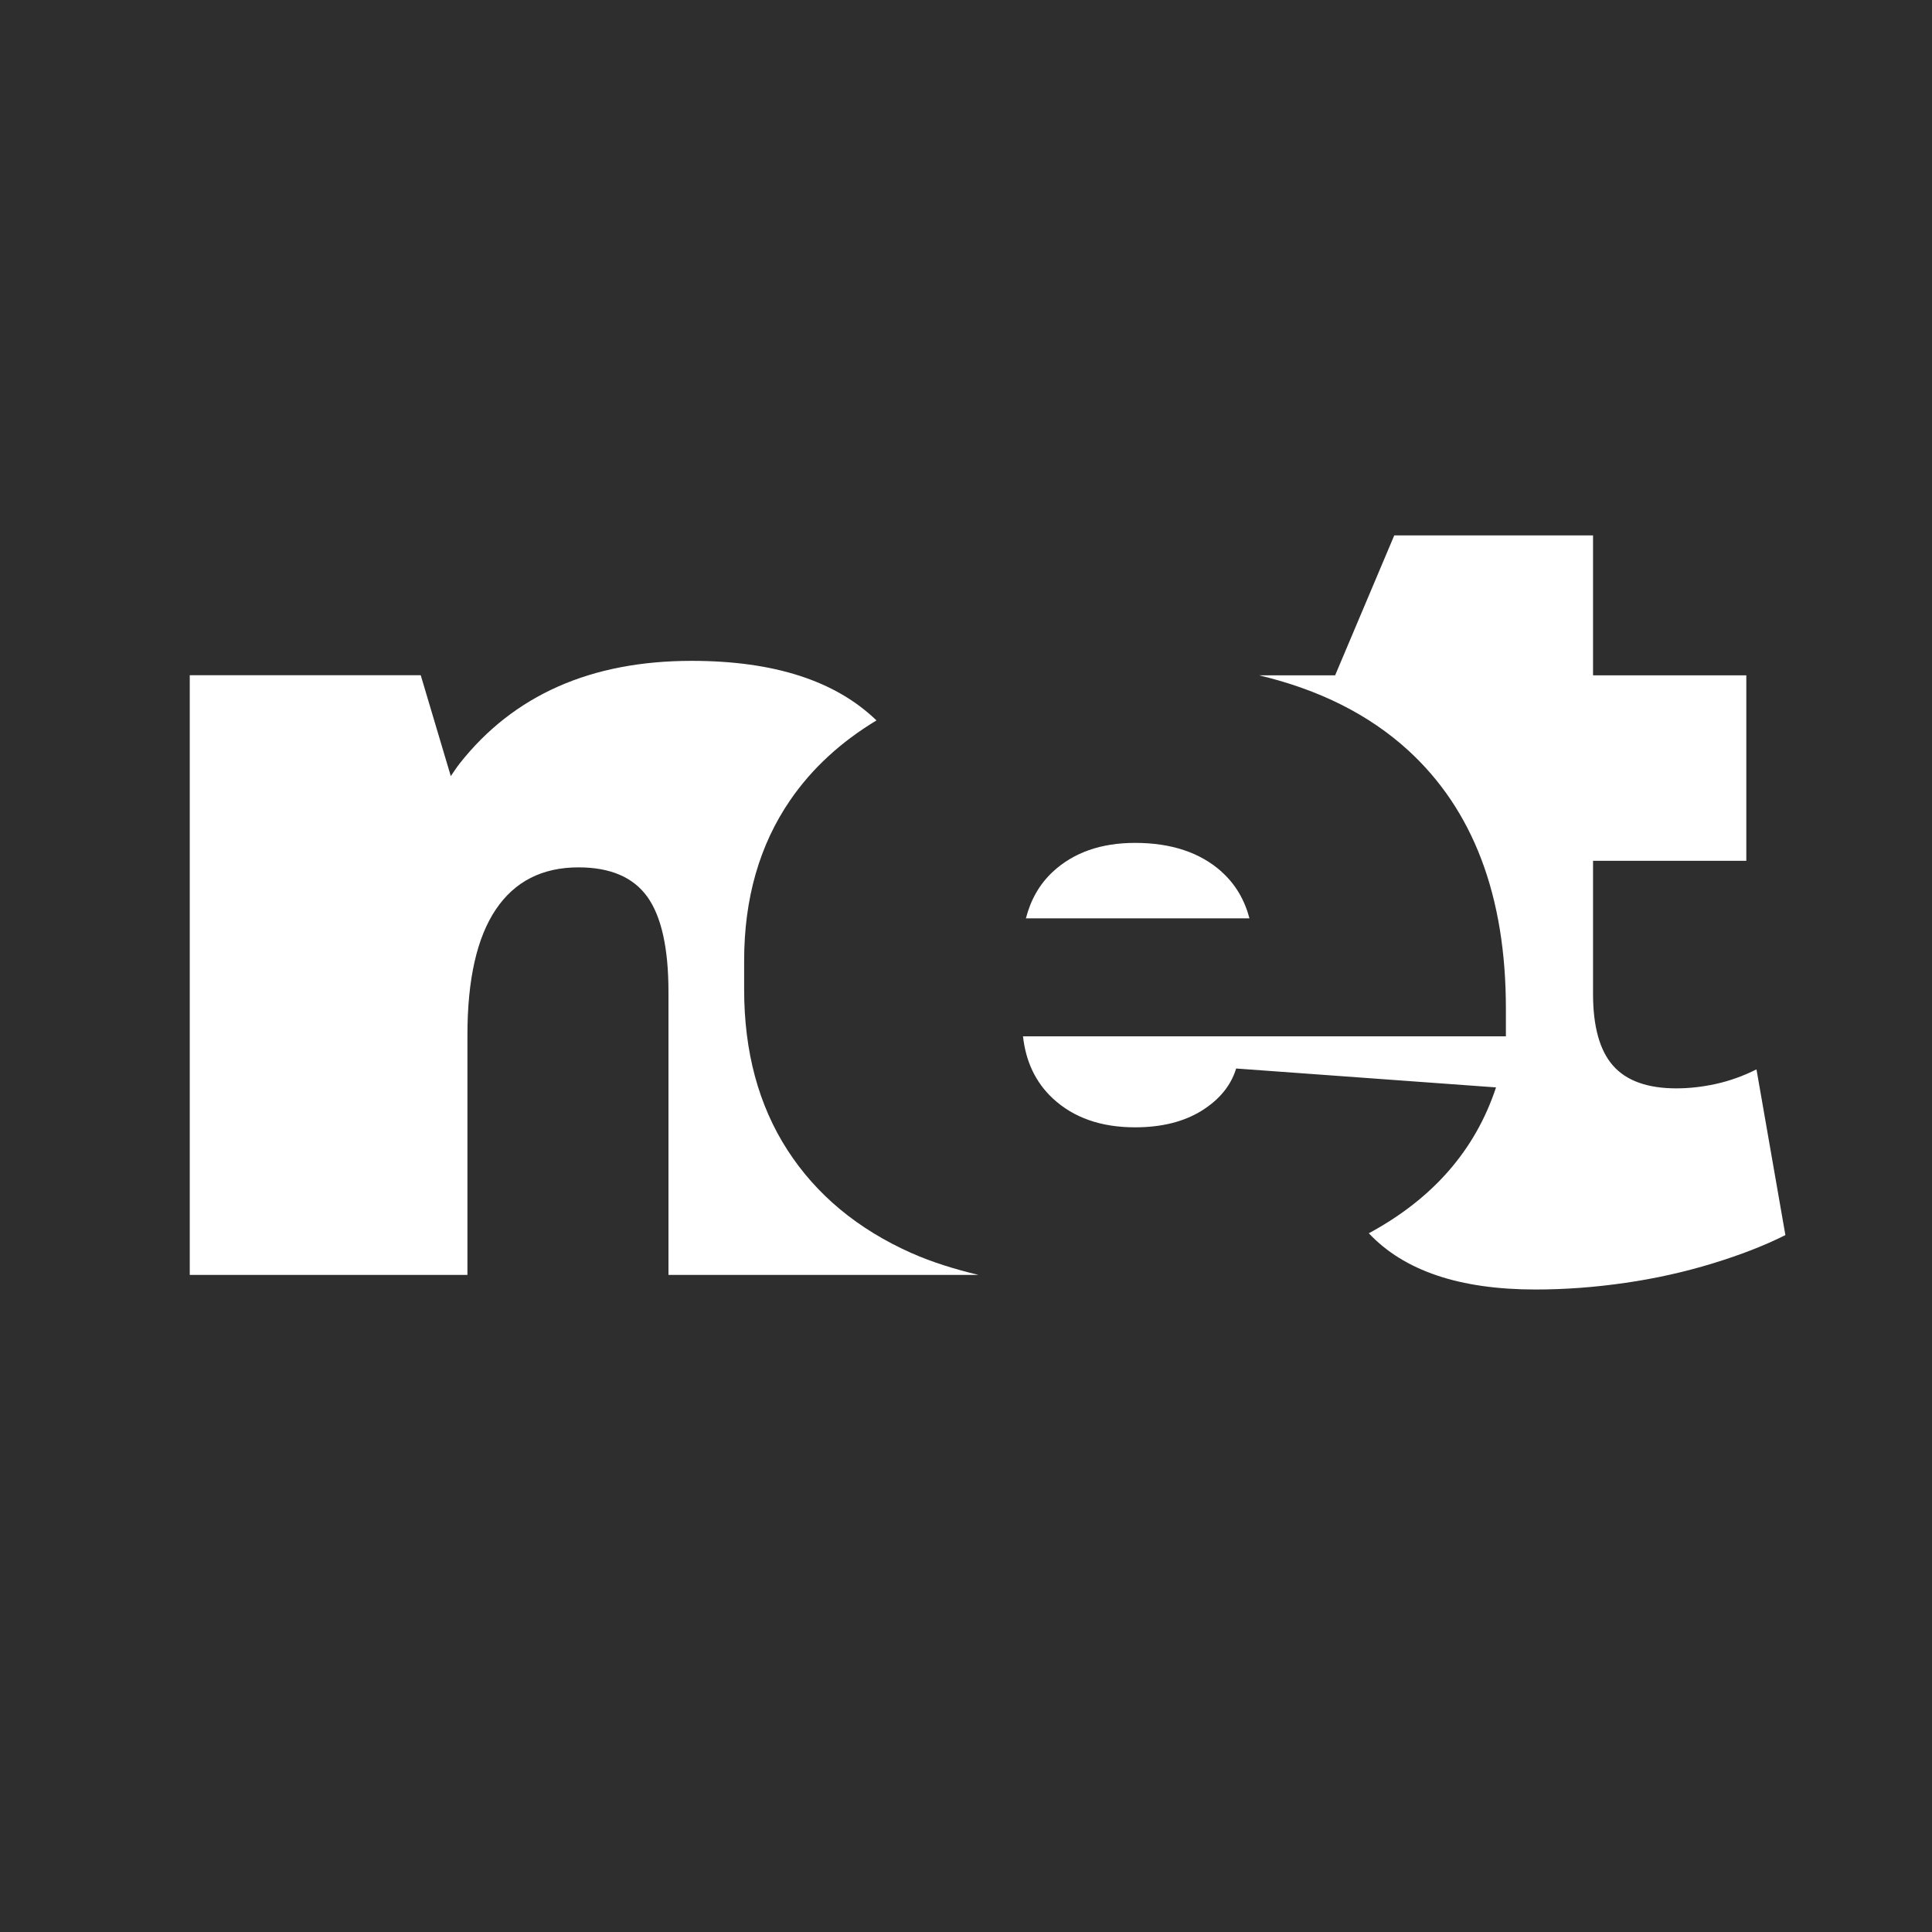 <?xml version="1.0" encoding="UTF-8"?><svg id="Ebene_1" xmlns="http://www.w3.org/2000/svg" viewBox="0 0 180 180"><defs><style>.cls-1{fill:#2e2e2e;}.cls-1,.cls-2{stroke-width:0px;}.cls-2{fill:#fff;}</style></defs><rect class="cls-1" width="180" height="180"/><path class="cls-2" d="M113.82,81.22c-2-1.79-4.69-2.69-8.07-2.69-3.17,0-5.73.9-7.66,2.69-1.26,1.17-2.07,2.64-2.51,4.34h20.83c-.45-1.7-1.29-3.17-2.6-4.34Z"/><path class="cls-2" d="M84.95,116.76c-5.04-2.24-8.9-5.45-11.59-9.62-2.69-4.17-4.03-9.16-4.03-14.95v-2.69c0-5.79,1.43-10.78,4.29-14.95,2.04-2.97,4.74-5.44,8.04-7.43-3.82-3.69-9.54-5.55-17.22-5.55-9.38,0-16.59,3.19-21.62,9.57-.29.37-.55.78-.82,1.17l-2.8-9.4h-21.52v55.87h25.87v-22.35c0-5.17.88-9.07,2.64-11.69,1.76-2.62,4.33-3.93,7.71-3.93,2.96,0,5.1.92,6.41,2.74,1.31,1.83,1.97,4.78,1.97,8.85v26.38h28.88c-2.19-.53-4.29-1.17-6.2-2.02Z"/><path class="cls-2" d="M163.63,99.64c-1.24.62-2.5,1.07-3.78,1.35-1.28.28-2.5.41-3.67.41-2.69,0-4.66-.71-5.9-2.12-1.24-1.41-1.86-3.64-1.86-6.67v-12.41h14.28v-17.28h-14.28v-13.04h-18.52l-5.51,13.04h-7.08c5.59,1.33,10.23,3.65,13.88,6.98,6.07,5.55,9.11,13.57,9.11,24.06v2.59h-44.99c.26,2.34,1.16,4.28,2.78,5.79,1.93,1.79,4.48,2.69,7.66,2.69,2.48,0,4.55-.52,6.21-1.55,1.66-1.04,2.72-2.34,3.21-3.93l24.21,1.76c-1.93,5.85-5.89,10.37-11.85,13.59,3.28,3.49,8.45,5.24,15.53,5.24,2.76,0,5.55-.21,8.38-.62,2.83-.41,5.54-1.02,8.12-1.81,2.59-.79,4.85-1.67,6.78-2.64l-2.69-15.42Z"/></svg>